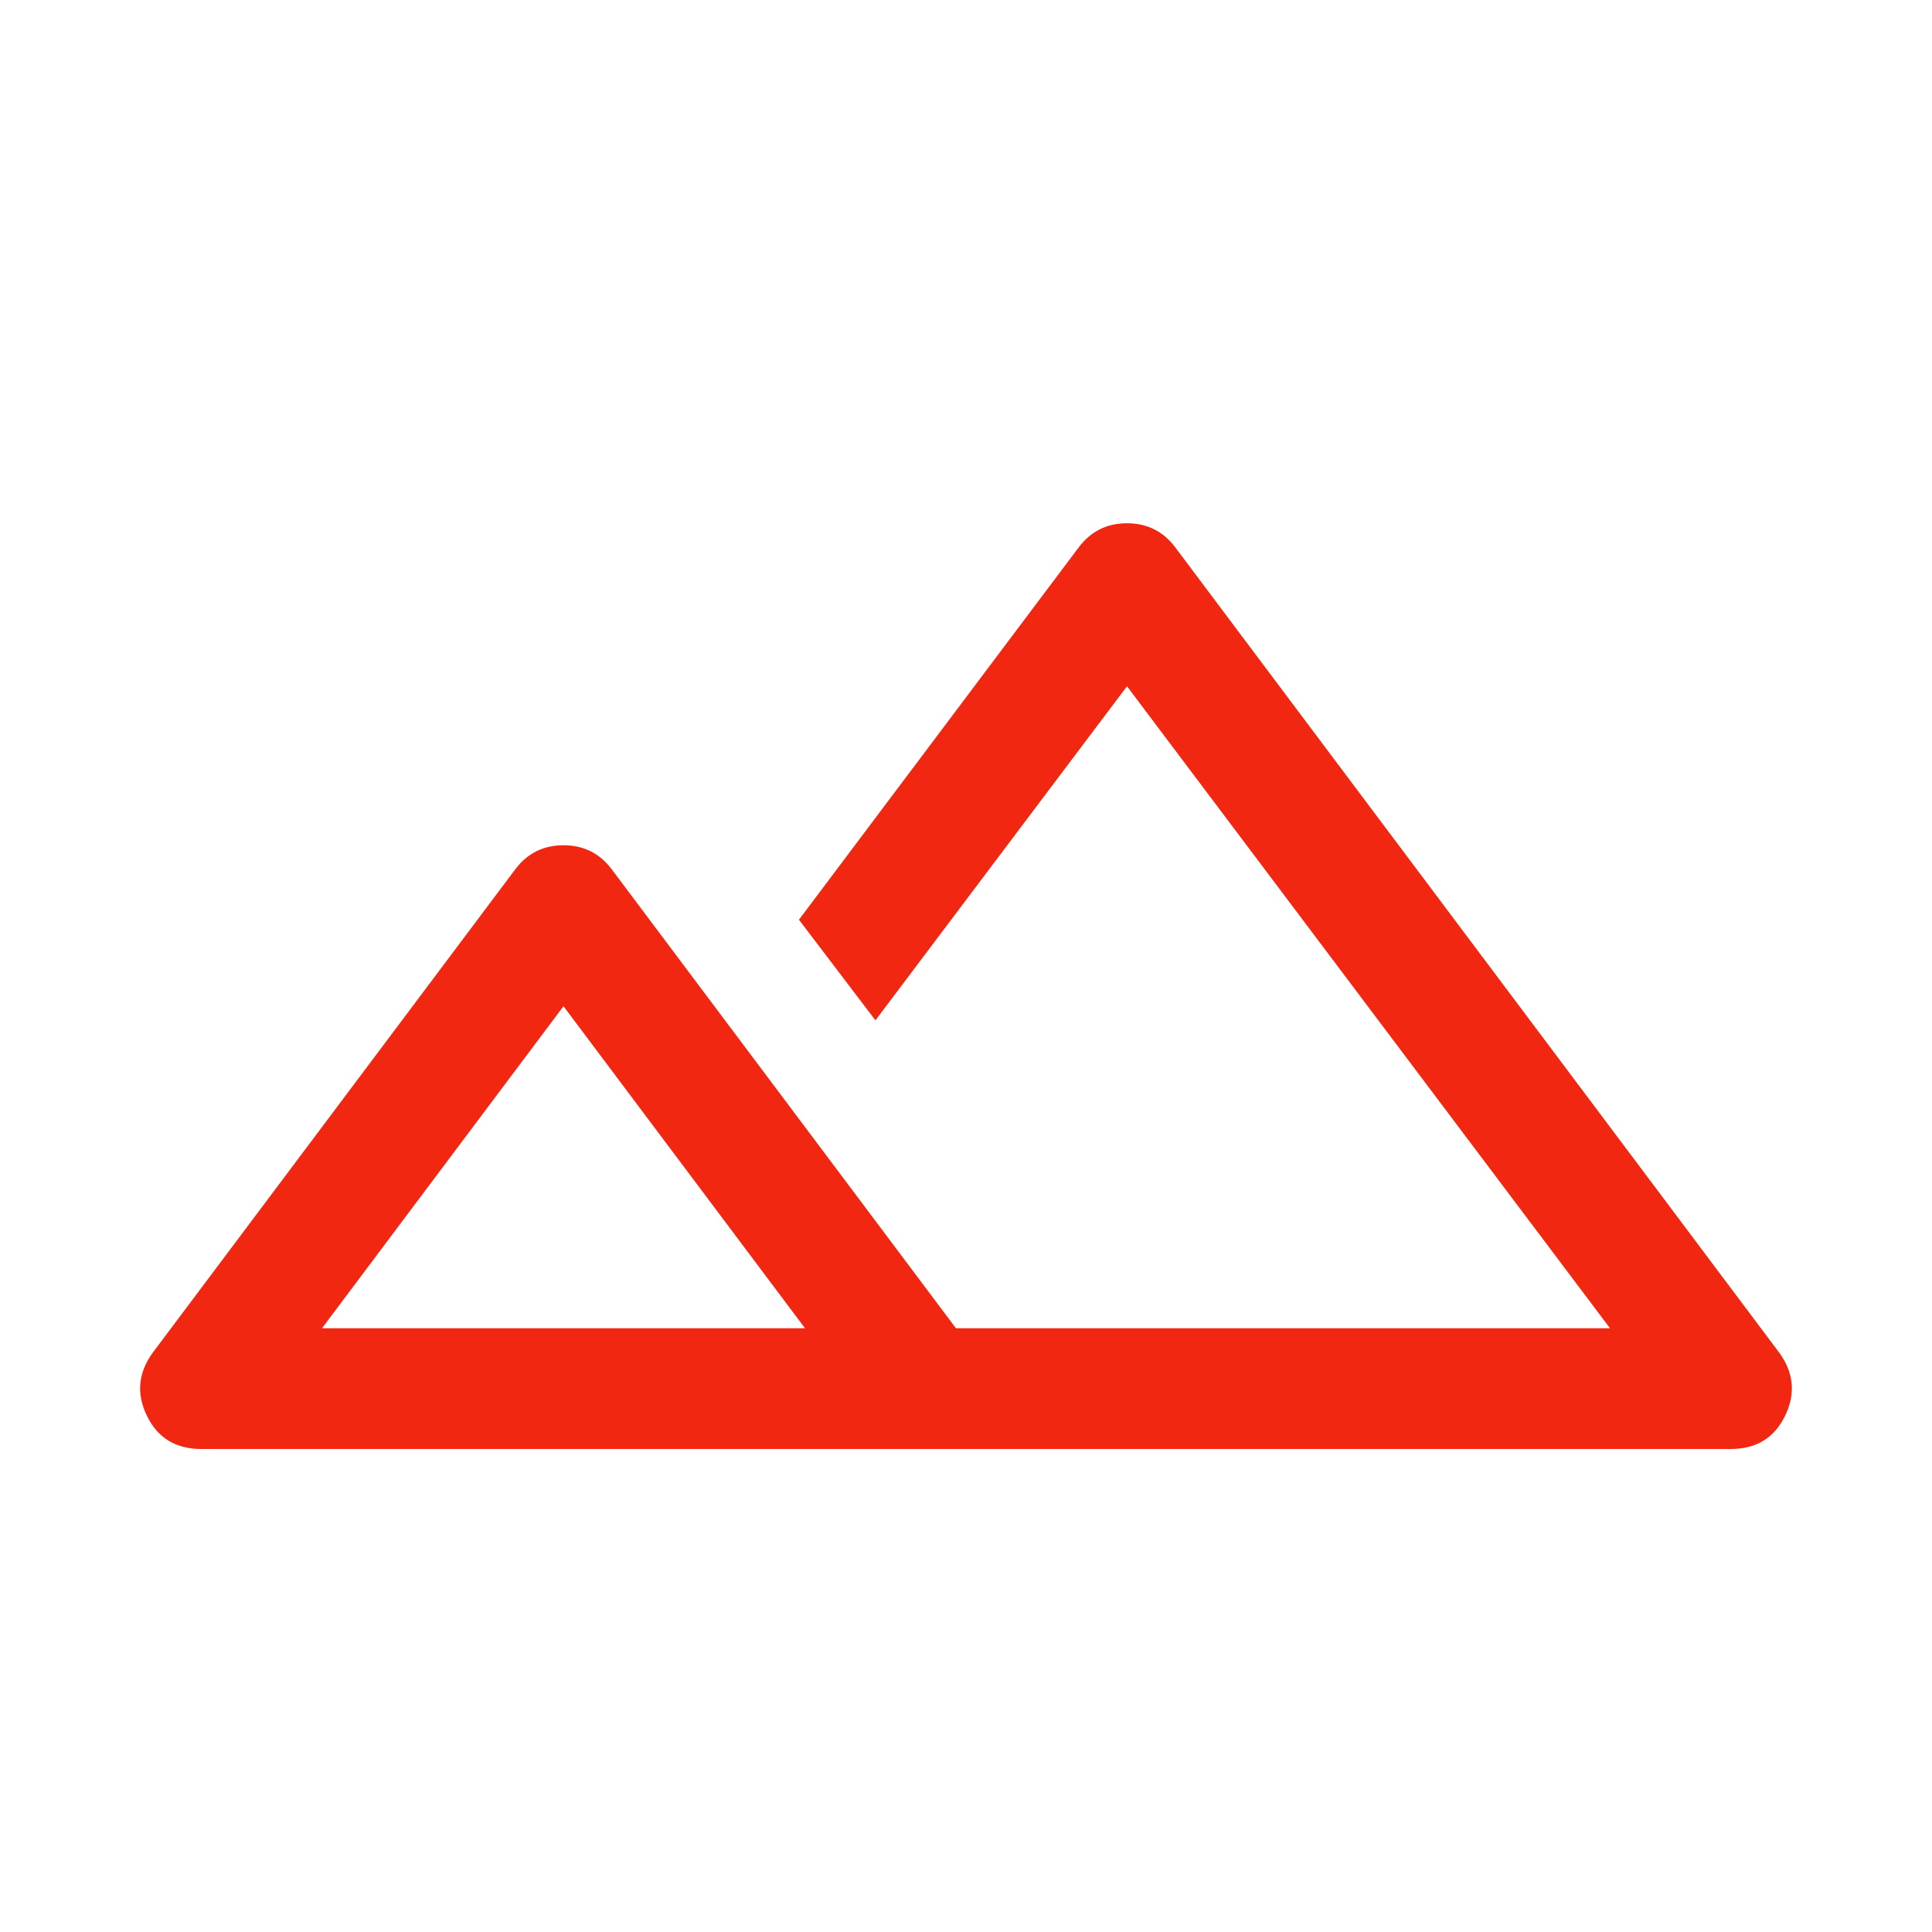 <svg xmlns="http://www.w3.org/2000/svg" height="48" width="48"><path fill="#f12711" d="M5 36q-.95 0-1.35-.825-.4-.825.15-1.575l9-12q.45-.6 1.2-.6t1.2.6L23.75 33H40L28 17.05l-6.25 8.3-1.9-2.5 6.95-9.25q.45-.6 1.2-.6t1.2.6l15 20q.55.75.15 1.575T43 36Zm22.5-3ZM8 33h12l-6-8Zm0 0h12Z"/></svg>
